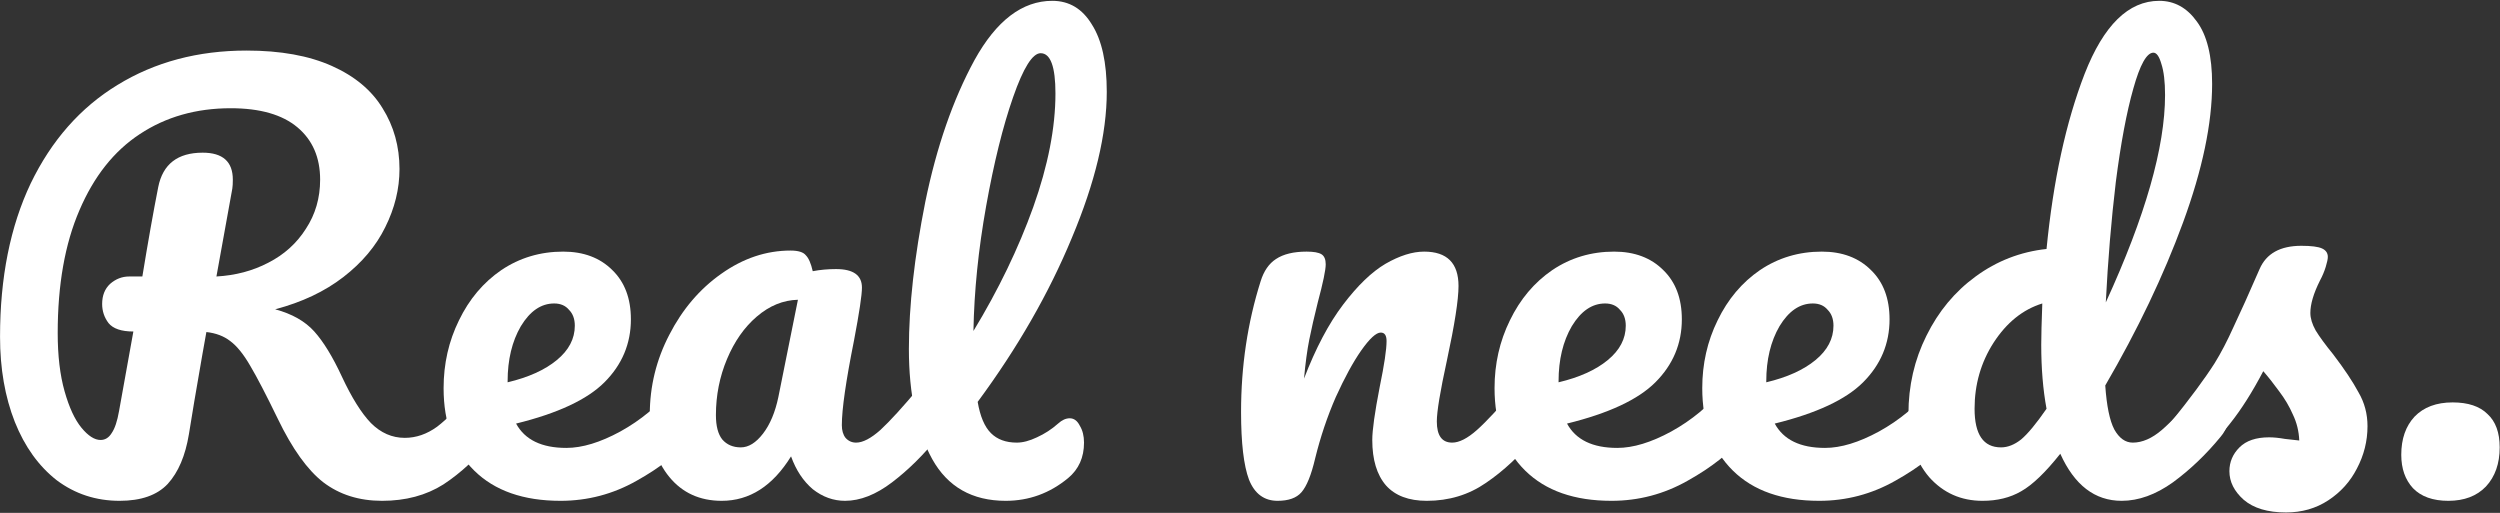 <svg xmlns="http://www.w3.org/2000/svg" width="1204" height="247" viewBox="0 0 1204 247" fill="none">
  <rect x="0" y="0" width="1204" height="247" fill="#333333" stroke="none"/>
  <path d="M235.97 183.097C238.178 183.097 239.877 184.117 241.066 186.155C242.425 188.194 243.105 190.996 243.105 194.564C243.105 201.189 241.491 206.455 238.263 210.362C230.109 220.215 221.87 227.859 213.547 233.295C205.223 238.561 195.37 241.194 183.989 241.194C172.947 241.194 163.519 238.221 155.705 232.276C148.06 226.33 140.756 216.138 133.791 201.698C128.185 190.147 123.768 181.653 120.541 176.217C117.313 170.612 114.086 166.62 110.858 164.241C107.8 161.863 103.978 160.419 99.392 159.91C98.712 163.477 96.758 174.689 93.531 193.545C92.172 202.038 91.323 207.219 90.983 209.088C89.284 219.45 85.887 227.434 80.79 233.04C75.694 238.476 67.965 241.194 57.603 241.194C46.221 241.194 36.114 237.882 27.28 231.256C18.617 224.462 11.907 215.118 7.15 203.227C2.394 191.166 0.016 177.491 0.016 162.203C0.016 133.664 4.942 109.033 14.795 88.308C24.817 67.583 38.747 51.785 56.584 40.913C74.59 29.872 95.315 24.351 118.757 24.351C135.065 24.351 148.74 26.814 159.782 31.74C170.823 36.666 178.977 43.461 184.243 52.125C189.679 60.788 192.397 70.556 192.397 81.428C192.397 90.941 190.104 100.284 185.517 109.457C181.101 118.46 174.391 126.445 165.387 133.409C156.384 140.374 145.427 145.555 132.517 148.953C140.671 151.161 146.956 154.728 151.373 159.655C155.79 164.581 160.206 171.801 164.623 181.314C169.379 191.506 174.051 198.98 178.638 203.737C183.394 208.493 188.83 210.872 194.945 210.872C200.381 210.872 205.562 209.088 210.489 205.521C215.415 201.783 221.616 195.498 229.09 186.665C231.128 184.286 233.422 183.097 235.97 183.097ZM64.228 159.655C58.452 159.655 54.46 158.296 52.252 155.578C50.213 152.86 49.194 149.802 49.194 146.405C49.194 142.328 50.468 139.1 53.016 136.722C55.734 134.344 58.792 133.155 62.189 133.155H68.559C71.278 116.507 73.826 102.153 76.204 90.092C78.412 79.05 85.547 73.529 97.608 73.529C107.291 73.529 112.132 77.861 112.132 86.524C112.132 88.393 112.047 89.837 111.877 90.856L104.233 133.155C113.406 132.645 121.73 130.437 129.204 126.529C136.849 122.622 142.879 117.186 147.296 110.222C151.882 103.257 154.176 95.358 154.176 86.524C154.176 75.822 150.523 67.413 143.219 61.298C135.914 55.183 125.212 52.125 111.113 52.125C94.465 52.125 79.856 56.287 67.285 64.611C54.885 72.764 45.202 84.995 38.237 101.303C31.272 117.441 27.79 137.147 27.79 160.419C27.79 171.291 28.894 180.634 31.102 188.448C33.311 196.263 36.029 202.123 39.256 206.03C42.484 209.937 45.542 211.891 48.43 211.891C50.638 211.891 52.422 210.787 53.781 208.578C55.309 206.37 56.498 202.803 57.348 197.876L64.228 159.655Z" fill="white"/>
  <path d="M331.104 183.097C333.312 183.097 335.011 184.117 336.2 186.155C337.559 188.194 338.238 190.996 338.238 194.564C338.238 201.359 336.624 206.625 333.397 210.362C327.112 218.006 318.193 225.056 306.642 231.511C295.26 237.966 283.029 241.194 269.949 241.194C252.112 241.194 238.268 236.353 228.415 226.67C218.562 216.987 213.636 203.737 213.636 186.919C213.636 175.198 216.099 164.326 221.026 154.304C225.952 144.111 232.747 136.042 241.41 130.097C250.244 124.151 260.181 121.178 271.223 121.178C281.076 121.178 288.975 124.151 294.921 130.097C300.866 135.872 303.839 143.772 303.839 153.794C303.839 165.515 299.592 175.623 291.098 184.117C282.775 192.44 268.59 199.065 248.545 203.992C252.792 211.806 260.861 215.713 272.752 215.713C280.396 215.713 289.06 213.08 298.743 207.814C308.595 202.378 317.089 195.328 324.224 186.665C326.262 184.286 328.555 183.097 331.104 183.097ZM266.891 146.15C260.606 146.15 255.255 149.802 250.838 157.107C246.592 164.411 244.468 173.245 244.468 183.607V184.117C254.491 181.738 262.39 178.171 268.165 173.415C273.941 168.658 276.829 163.137 276.829 156.852C276.829 153.624 275.895 151.076 274.026 149.208C272.327 147.169 269.949 146.15 266.891 146.15Z" fill="white"/>
  <path d="M347.589 241.194C337.056 241.194 328.648 237.372 322.362 229.728C316.077 222.083 312.934 212.061 312.934 199.66C312.934 186.07 316.077 173.245 322.362 161.184C328.648 148.953 336.972 139.185 347.334 131.88C357.866 124.406 368.993 120.669 380.714 120.669C384.451 120.669 386.914 121.433 388.103 122.962C389.462 124.321 390.567 126.869 391.416 130.606C394.983 129.927 398.721 129.587 402.628 129.587C410.951 129.587 415.113 132.56 415.113 138.506C415.113 142.073 413.839 150.567 411.291 163.987C407.384 183.522 405.431 197.112 405.431 204.756C405.431 207.304 406.025 209.343 407.214 210.872C408.573 212.4 410.272 213.165 412.31 213.165C415.538 213.165 419.445 211.126 424.032 207.049C428.618 202.803 434.819 196.008 442.633 186.665C444.671 184.286 446.965 183.097 449.513 183.097C451.721 183.097 453.42 184.117 454.609 186.155C455.968 188.194 456.647 190.996 456.647 194.564C456.647 201.359 455.034 206.625 451.806 210.362C444.841 219.026 437.452 226.33 429.637 232.276C421.823 238.221 414.264 241.194 406.959 241.194C401.354 241.194 396.172 239.325 391.416 235.588C386.829 231.681 383.347 226.415 380.969 219.79C372.135 234.059 361.009 241.194 347.589 241.194ZM356.762 215.458C360.499 215.458 364.066 213.25 367.464 208.833C370.861 204.416 373.324 198.556 374.853 191.251L384.281 144.366C377.147 144.536 370.522 147.254 364.406 152.52C358.461 157.616 353.704 164.411 350.137 172.905C346.569 181.399 344.786 190.402 344.786 199.915C344.786 205.181 345.805 209.088 347.843 211.636C350.052 214.184 353.025 215.458 356.762 215.458Z" fill="white"/>
  <path d="M509.578 203.992C511.447 202.293 513.315 201.444 515.184 201.444C517.222 201.444 518.836 202.633 520.025 205.011C521.384 207.219 522.064 209.937 522.064 213.165C522.064 220.3 519.516 225.99 514.42 230.237C505.586 237.542 495.564 241.194 484.352 241.194C468.214 241.194 456.408 234.484 448.933 221.064C441.459 207.474 437.722 189.807 437.722 168.064C437.722 147.339 440.355 123.727 445.621 97.226C451.057 70.726 458.956 47.963 469.318 28.937C479.85 9.911 492.336 0.398 506.775 0.398C514.929 0.398 521.299 4.221 525.886 11.865C530.643 19.339 533.021 30.126 533.021 44.226C533.021 64.441 527.415 87.883 516.203 114.553C505.161 141.224 490.043 167.554 470.847 193.545C472.036 200.509 474.16 205.521 477.217 208.578C480.275 211.636 484.437 213.165 489.703 213.165C492.591 213.165 495.818 212.316 499.386 210.617C503.123 208.918 506.52 206.71 509.578 203.992ZM501.169 25.625C497.262 25.625 492.846 32.674 487.919 46.774C482.993 60.873 478.661 78.37 474.924 99.265C471.187 120.159 469.148 140.204 468.809 159.4C480.87 139.525 490.467 119.65 497.602 99.774C504.737 79.729 508.304 61.468 508.304 44.99C508.304 32.08 505.926 25.625 501.169 25.625Z" fill="white"/>
  <path d="M615.277 241.194C608.821 241.194 604.235 237.797 601.517 231.002C598.969 224.207 597.695 213.335 597.695 198.386C597.695 176.302 600.837 155.323 607.123 135.448C608.652 130.521 611.115 126.954 614.512 124.746C618.079 122.368 623.006 121.178 629.291 121.178C632.689 121.178 635.067 121.603 636.426 122.452C637.785 123.302 638.464 124.916 638.464 127.294C638.464 130.012 637.19 136.127 634.642 145.64C632.943 152.435 631.584 158.381 630.565 163.477C629.546 168.573 628.697 174.858 628.017 182.333C633.623 167.724 639.908 155.833 646.873 146.659C653.838 137.486 660.633 130.946 667.258 127.039C674.053 123.132 680.253 121.178 685.859 121.178C696.901 121.178 702.422 126.699 702.422 137.741C702.422 144.366 700.553 156.342 696.816 173.669C693.588 188.448 691.974 198.216 691.974 202.973C691.974 209.767 694.438 213.165 699.364 213.165C702.761 213.165 706.753 211.126 711.34 207.049C716.096 202.803 722.382 196.008 730.196 186.665C732.234 184.286 734.528 183.097 737.076 183.097C739.284 183.097 740.983 184.117 742.172 186.155C743.531 188.194 744.211 190.996 744.211 194.564C744.211 201.359 742.597 206.625 739.369 210.362C732.065 219.365 724.165 226.755 715.672 232.53C707.348 238.306 697.835 241.194 687.133 241.194C678.469 241.194 671.929 238.731 667.513 233.805C663.096 228.708 660.888 221.404 660.888 211.891C660.888 207.134 662.077 198.641 664.455 186.41C666.663 175.708 667.768 168.318 667.768 164.241C667.768 161.523 666.833 160.164 664.965 160.164C662.756 160.164 659.614 163.052 655.537 168.828C651.63 174.434 647.553 181.908 643.306 191.251C639.229 200.594 635.916 210.447 633.368 220.809C631.5 228.793 629.291 234.229 626.743 237.117C624.365 239.835 620.543 241.194 615.277 241.194Z" fill="white"/>
  <path d="M837.24 183.097C839.448 183.097 841.147 184.117 842.336 186.155C843.695 188.194 844.375 190.996 844.375 194.564C844.375 201.359 842.761 206.625 839.533 210.362C833.248 218.006 824.33 225.056 812.778 231.511C801.397 237.966 789.166 241.194 776.086 241.194C758.249 241.194 744.404 236.353 734.552 226.67C724.699 216.987 719.773 203.737 719.773 186.919C719.773 175.198 722.236 164.326 727.162 154.304C732.089 144.111 738.883 136.042 747.547 130.097C756.38 124.151 766.318 121.178 777.36 121.178C787.212 121.178 795.112 124.151 801.057 130.097C807.003 135.872 809.975 143.772 809.975 153.794C809.975 165.515 805.729 175.623 797.235 184.117C788.911 192.44 774.727 199.065 754.682 203.992C758.928 211.806 766.997 215.713 778.889 215.713C786.533 215.713 795.196 213.08 804.879 207.814C814.732 202.378 823.226 195.328 830.36 186.665C832.399 184.286 834.692 183.097 837.24 183.097ZM773.028 146.15C766.743 146.15 761.392 149.802 756.975 157.107C752.728 164.411 750.605 173.245 750.605 183.607V184.117C760.627 181.738 768.526 178.171 774.302 173.415C780.078 168.658 782.966 163.137 782.966 156.852C782.966 153.624 782.031 151.076 780.163 149.208C778.464 147.169 776.086 146.15 773.028 146.15Z" fill="white"/>
  <path d="M937.273 183.097C939.481 183.097 941.18 184.117 942.369 186.155C943.728 188.194 944.408 190.996 944.408 194.564C944.408 201.359 942.794 206.625 939.566 210.362C933.281 218.006 924.363 225.056 912.811 231.511C901.43 237.966 889.199 241.194 876.119 241.194C858.282 241.194 844.437 236.353 834.585 226.67C824.732 216.987 819.806 203.737 819.806 186.919C819.806 175.198 822.269 164.326 827.195 154.304C832.121 144.111 838.916 136.042 847.58 130.097C856.413 124.151 866.351 121.178 877.393 121.178C887.245 121.178 895.144 124.151 901.09 130.097C907.036 135.872 910.008 143.772 910.008 153.794C910.008 165.515 905.761 175.623 897.268 184.117C888.944 192.44 874.76 199.065 854.715 203.992C858.961 211.806 867.03 215.713 878.922 215.713C886.566 215.713 895.229 213.08 904.912 207.814C914.765 202.378 923.258 195.328 930.393 186.665C932.432 184.286 934.725 183.097 937.273 183.097ZM873.061 146.15C866.776 146.15 861.424 149.802 857.008 157.107C852.761 164.411 850.638 173.245 850.638 183.607V184.117C860.66 181.738 868.559 178.171 874.335 173.415C880.111 168.658 882.998 163.137 882.998 156.852C882.998 153.624 882.064 151.076 880.196 149.208C878.497 147.169 876.119 146.15 873.061 146.15Z" fill="white"/>
  <path d="M1067.15 183.097C1069.36 183.097 1071.06 184.117 1072.24 186.155C1073.6 188.194 1074.28 190.996 1074.28 194.564C1074.28 201.359 1072.67 206.625 1069.44 210.362C1062.48 218.856 1054.83 226.16 1046.51 232.276C1038.19 238.221 1029.95 241.194 1021.79 241.194C1008.88 241.194 999.029 233.635 992.234 218.516C985.1 227.519 978.814 233.55 973.378 236.607C968.112 239.665 961.912 241.194 954.777 241.194C944.415 241.194 935.836 237.372 929.041 229.728C922.416 221.913 919.104 211.806 919.104 199.405C919.104 185.815 921.992 173.245 927.767 161.693C933.543 149.972 941.442 140.459 951.465 133.155C961.657 125.68 973.039 121.263 985.609 119.904C988.837 86.949 994.952 58.835 1003.96 35.562C1013.13 12.12 1025.1 0.398 1039.88 0.398C1047.19 0.398 1053.22 3.711 1057.98 10.336C1062.9 16.961 1065.36 26.984 1065.36 40.404C1065.36 59.429 1060.69 81.683 1051.35 107.164C1042.01 132.645 1029.52 158.805 1013.89 185.645C1014.57 195.498 1016.02 202.548 1018.23 206.795C1020.6 211.042 1023.58 213.165 1027.14 213.165C1031.73 213.165 1036.4 211.126 1041.16 207.049C1045.91 202.973 1052.28 196.178 1060.27 186.665C1062.31 184.286 1064.6 183.097 1067.15 183.097ZM1037.08 25.37C1033.85 25.37 1030.63 31.145 1027.4 42.697C1024.17 54.078 1021.37 69.027 1018.99 87.543C1016.78 106.06 1015.17 125.425 1014.15 145.64C1033.17 104.191 1042.69 70.896 1042.69 45.755C1042.69 39.3 1042.09 34.288 1040.9 30.721C1039.88 27.154 1038.61 25.37 1037.08 25.37ZM963.696 215.458C966.923 215.458 970.151 214.184 973.378 211.636C976.606 208.918 980.683 203.992 985.609 196.857C983.911 187.684 983.061 177.407 983.061 166.025C983.061 161.948 983.231 155.323 983.571 146.15C974.228 149.038 966.414 155.323 960.128 165.006C954.013 174.519 950.955 185.136 950.955 196.857C950.955 209.258 955.202 215.458 963.696 215.458Z" fill="white"/>
  <path d="M1100.95 246.8C1092.12 246.8 1085.32 244.761 1080.56 240.684C1075.98 236.607 1073.68 232.021 1073.68 226.925C1073.68 222.508 1075.3 218.686 1078.53 215.458C1081.75 212.231 1086.51 210.617 1092.79 210.617C1095 210.617 1097.55 210.872 1100.44 211.381C1103.5 211.721 1105.79 211.976 1107.32 212.146C1107.15 207.729 1106.13 203.567 1104.26 199.66C1102.56 195.753 1100.35 192.016 1097.64 188.448C1094.92 184.711 1092.37 181.484 1089.99 178.766C1084.73 188.788 1079.46 197.112 1074.19 203.737C1069.1 210.362 1063.49 216.647 1057.38 222.593C1054.32 225.651 1051.09 227.179 1047.69 227.179C1044.98 227.179 1042.77 226.245 1041.07 224.377C1039.37 222.338 1038.52 219.875 1038.52 216.987C1038.52 213.59 1039.71 210.447 1042.09 207.559L1045.4 203.482C1054.74 191.931 1061.79 182.418 1066.55 174.943C1069.61 170.017 1072.66 164.156 1075.72 157.361C1078.95 150.567 1083.11 141.308 1088.21 129.587C1091.44 122.113 1098.15 118.376 1108.34 118.376C1113.09 118.376 1116.41 118.8 1118.28 119.65C1120.14 120.499 1121.08 121.858 1121.08 123.727C1121.08 124.746 1120.74 126.36 1120.06 128.568C1119.38 130.776 1118.45 132.985 1117.26 135.193C1114.2 141.308 1112.67 146.49 1112.67 150.736C1112.67 153.285 1113.52 156.087 1115.22 159.145C1117.09 162.203 1119.89 166.025 1123.63 170.612C1129.06 177.746 1133.14 183.862 1135.86 188.958C1138.75 193.884 1140.19 199.32 1140.19 205.266C1140.19 212.4 1138.49 219.195 1135.09 225.651C1131.87 231.936 1127.28 237.032 1121.33 240.939C1115.39 244.846 1108.59 246.8 1100.95 246.8Z" fill="white"/>
  <path d="M1179.13 241.194C1171.66 241.194 1165.97 239.156 1162.06 235.079C1158.32 231.002 1156.45 225.651 1156.45 219.026C1156.45 211.381 1158.58 205.266 1162.82 200.679C1167.24 196.093 1173.36 193.799 1181.17 193.799C1188.64 193.799 1194.25 195.668 1197.99 199.405C1201.89 202.973 1203.85 208.324 1203.85 215.458C1203.85 223.272 1201.64 229.558 1197.22 234.314C1192.81 238.901 1186.78 241.194 1179.13 241.194Z" fill="white"/>
</svg>
